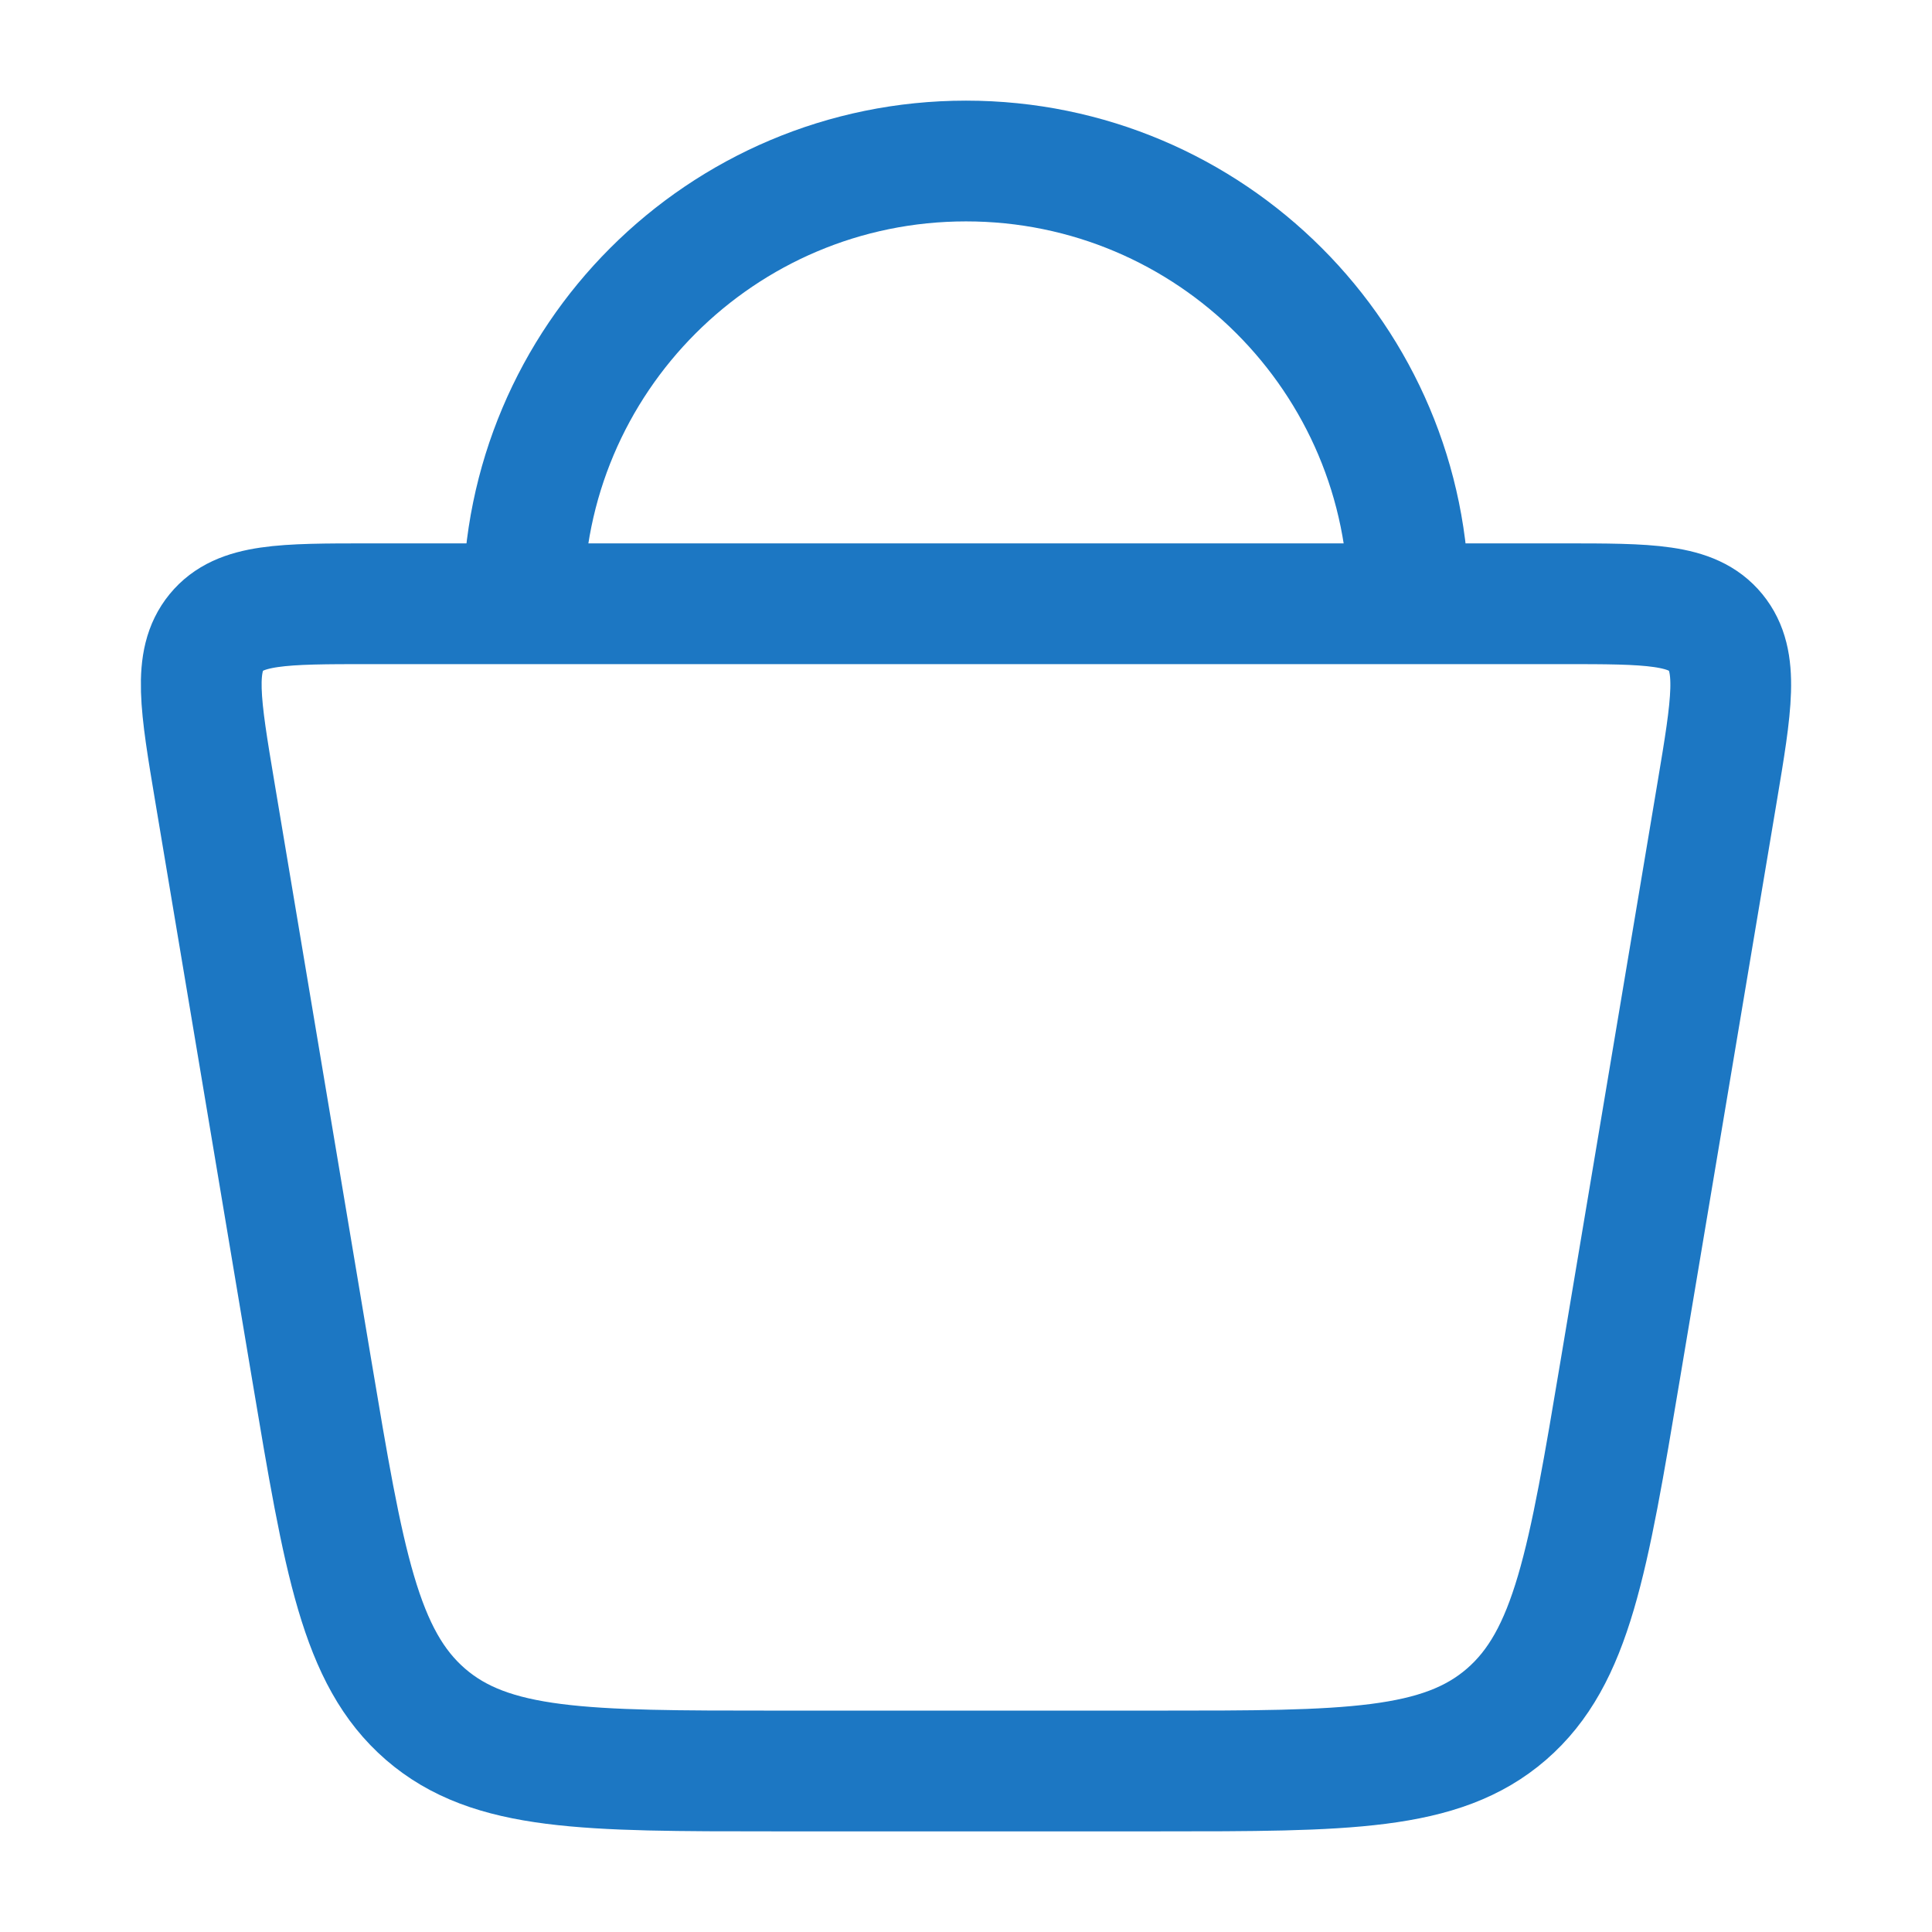 <svg width="50" height="50" viewBox="0 0 50 50" fill="none" xmlns="http://www.w3.org/2000/svg">
<path d="M8.068 35.457L5.561 20.5C5.182 18.238 4.992 17.107 5.599 16.366C6.206 15.625 7.322 15.625 9.553 15.625H40.446C42.678 15.625 43.793 15.625 44.4 16.366C45.007 17.107 44.818 18.238 44.439 20.5L41.931 35.457C41.1 40.415 40.684 42.894 38.988 44.364C37.291 45.833 34.846 45.833 29.954 45.833H20.045C15.154 45.833 12.708 45.833 11.011 44.364C9.315 42.894 8.899 40.415 8.068 35.457Z" stroke="#1C77C3" stroke-width="3.125"/>
<path d="M36.459 15.625C36.459 9.297 31.329 4.167 25 4.167C18.672 4.167 13.542 9.297 13.542 15.625" stroke="#1C77C3" stroke-width="3.125"/>
</svg>
